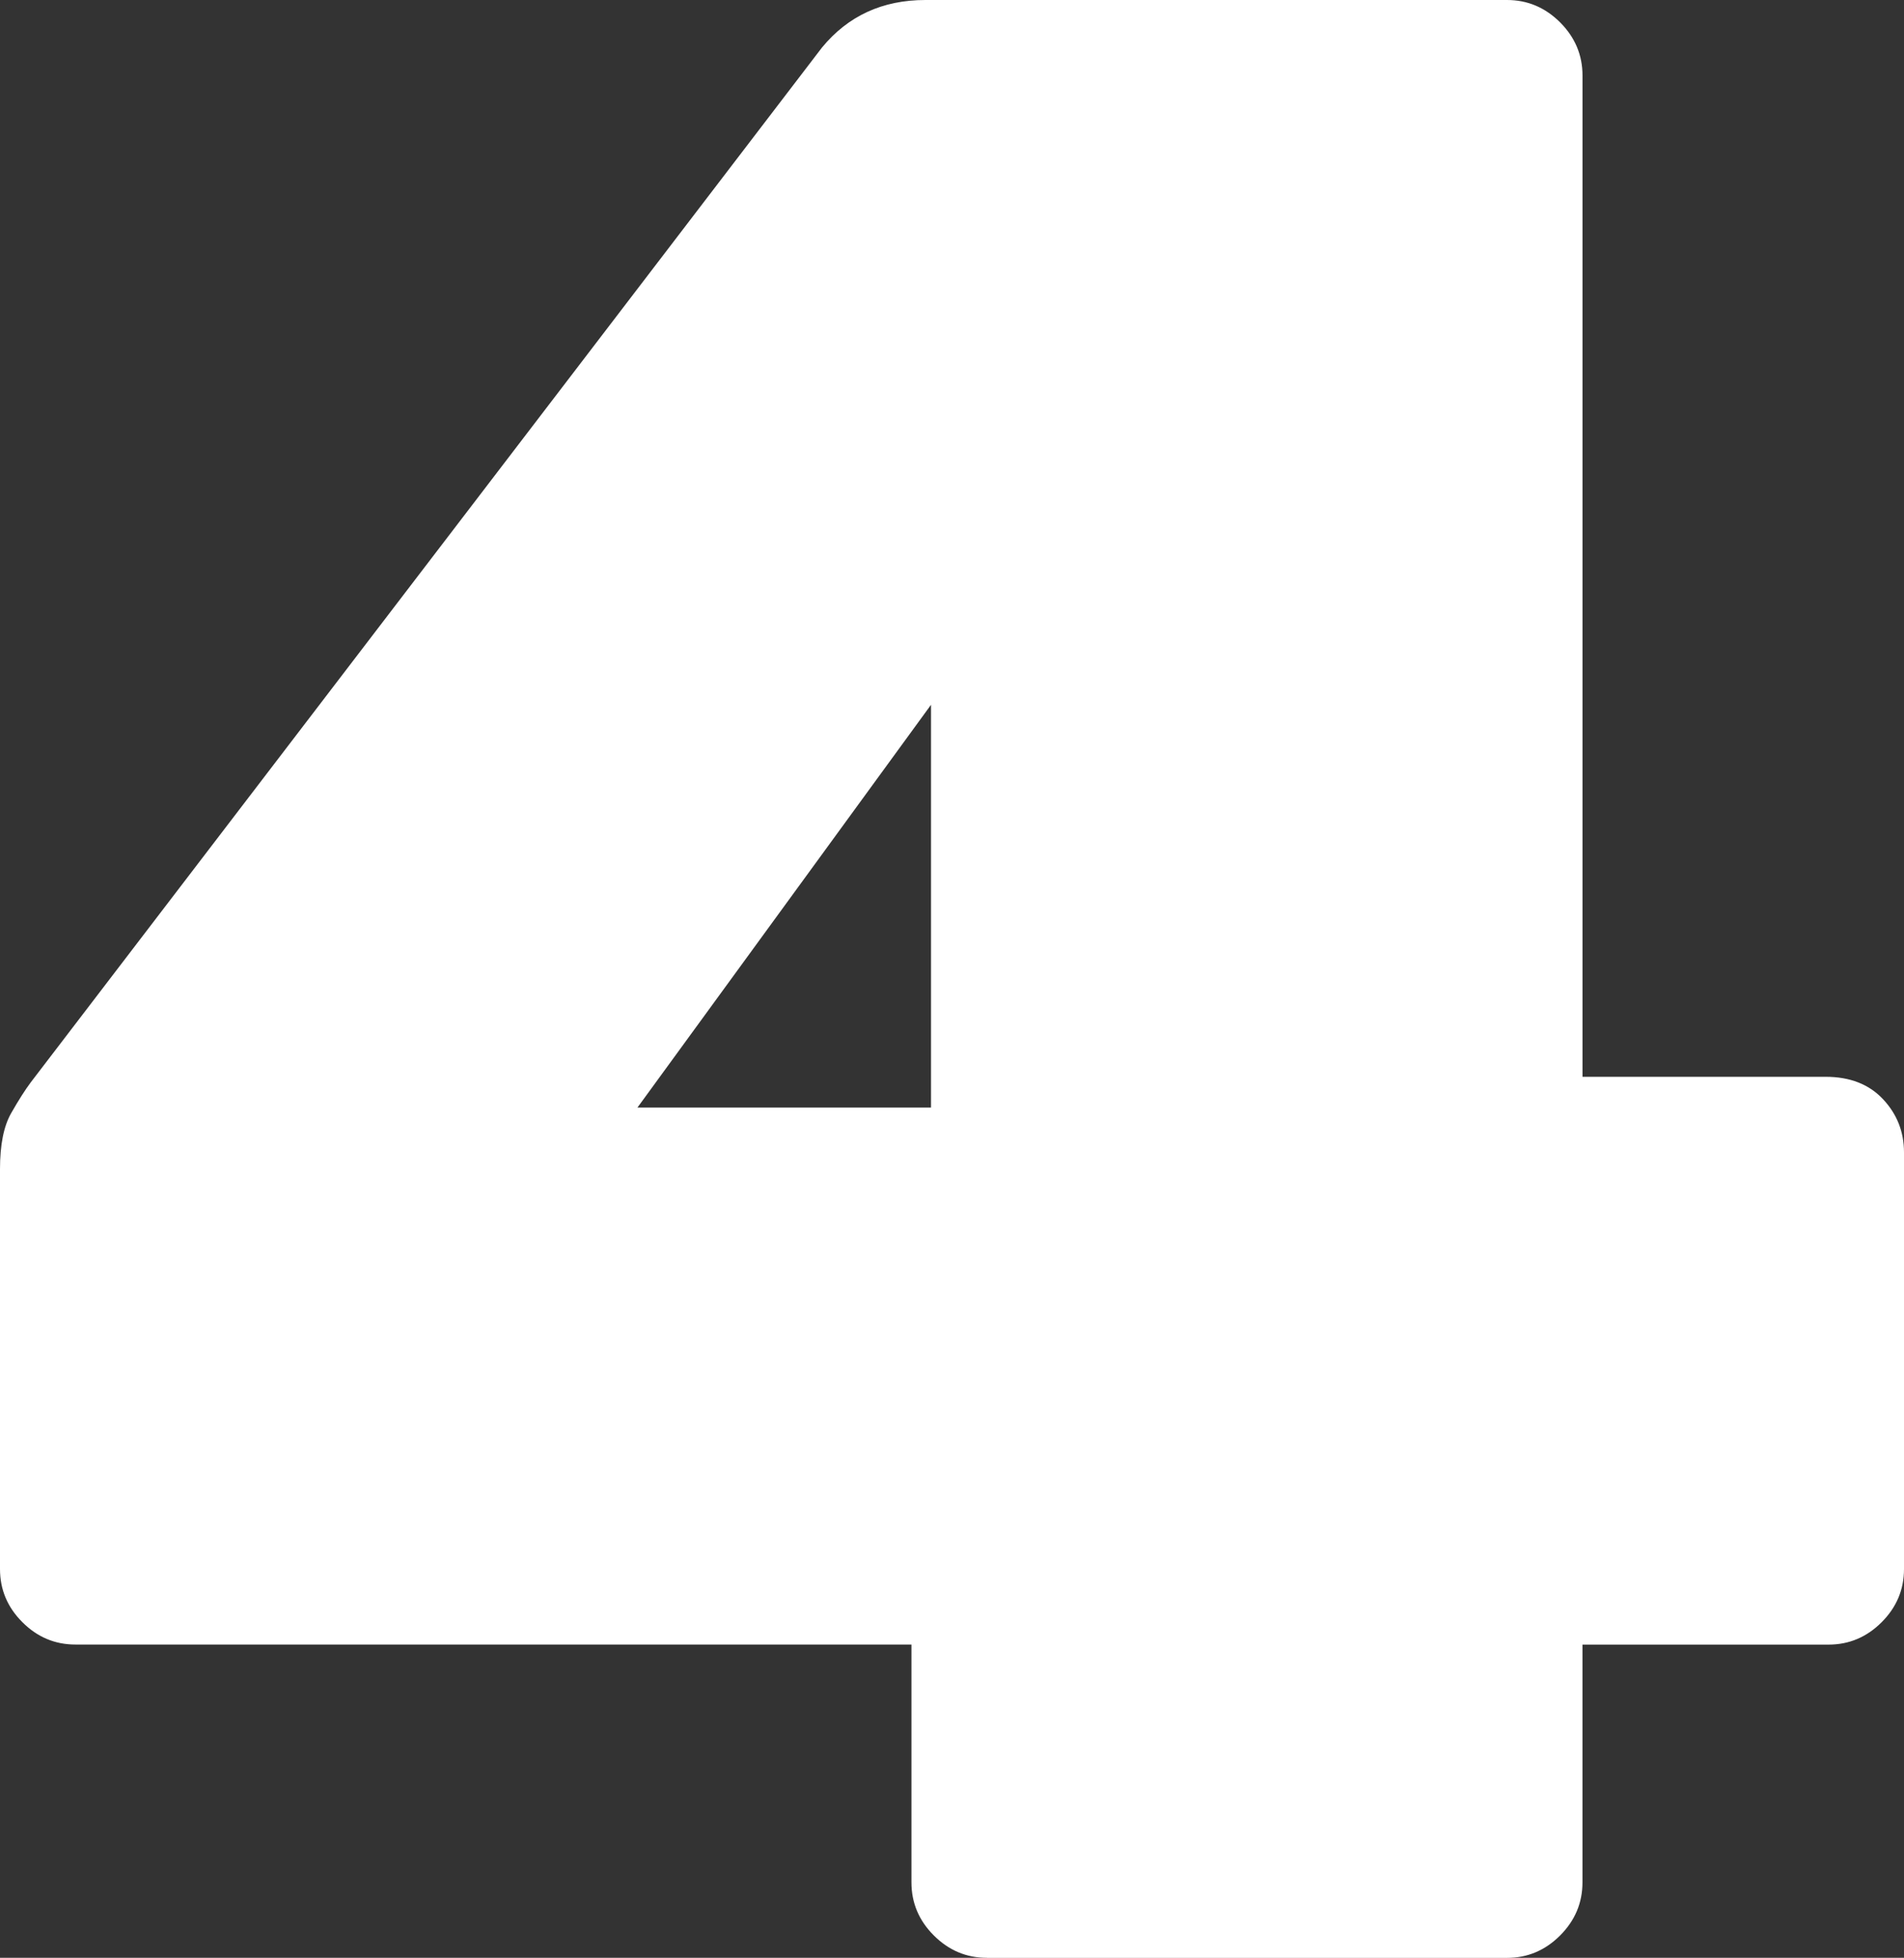 <?xml version="1.0" encoding="UTF-8"?>
<svg id="Layer_2" data-name="Layer 2" xmlns="http://www.w3.org/2000/svg" viewBox="0 0 529.33 544.1">
  <rect x="0" y="0" width="529.33" height="544.1" fill="#333333" stroke="none"/>
  <defs>
    <style>
      .cls-1 {
        fill: #fff;
        stroke-width: 0px;
      }
    </style>
  </defs>
  <g id="Layer_1_copy" data-name="Layer 1 copy">
    <path class="cls-1" d="M274.38,544.1c-5.71,0-10.63-2.07-14.77-6.22-4.15-4.14-6.22-9.06-6.22-14.77v-66.07H20.99c-5.71,0-10.63-2.07-14.77-6.22-4.15-4.14-6.22-9.06-6.22-14.77v-111.15c0-6.73,1.03-11.91,3.11-15.55,2.06-3.62,3.89-6.47,5.44-8.55L228.52,13.21c7.25-8.81,16.83-13.21,28.76-13.21h161.68c5.7,0,10.61,2.08,14.77,6.22,4.14,4.15,6.22,9.07,6.22,14.77v278.27h67.62c6.73,0,12.05,2.08,15.93,6.22,3.89,4.15,5.83,9.07,5.83,14.77v115.82c0,5.71-2.08,10.63-6.22,14.77-4.15,4.15-9.07,6.22-14.77,6.22h-68.4v66.07c0,5.71-2.08,10.63-6.22,14.77-4.15,4.15-9.07,6.22-14.77,6.22h-144.57ZM177.22,307.8h81.61v-111.93l-81.61,111.93Z"/>
  </g>
</svg>